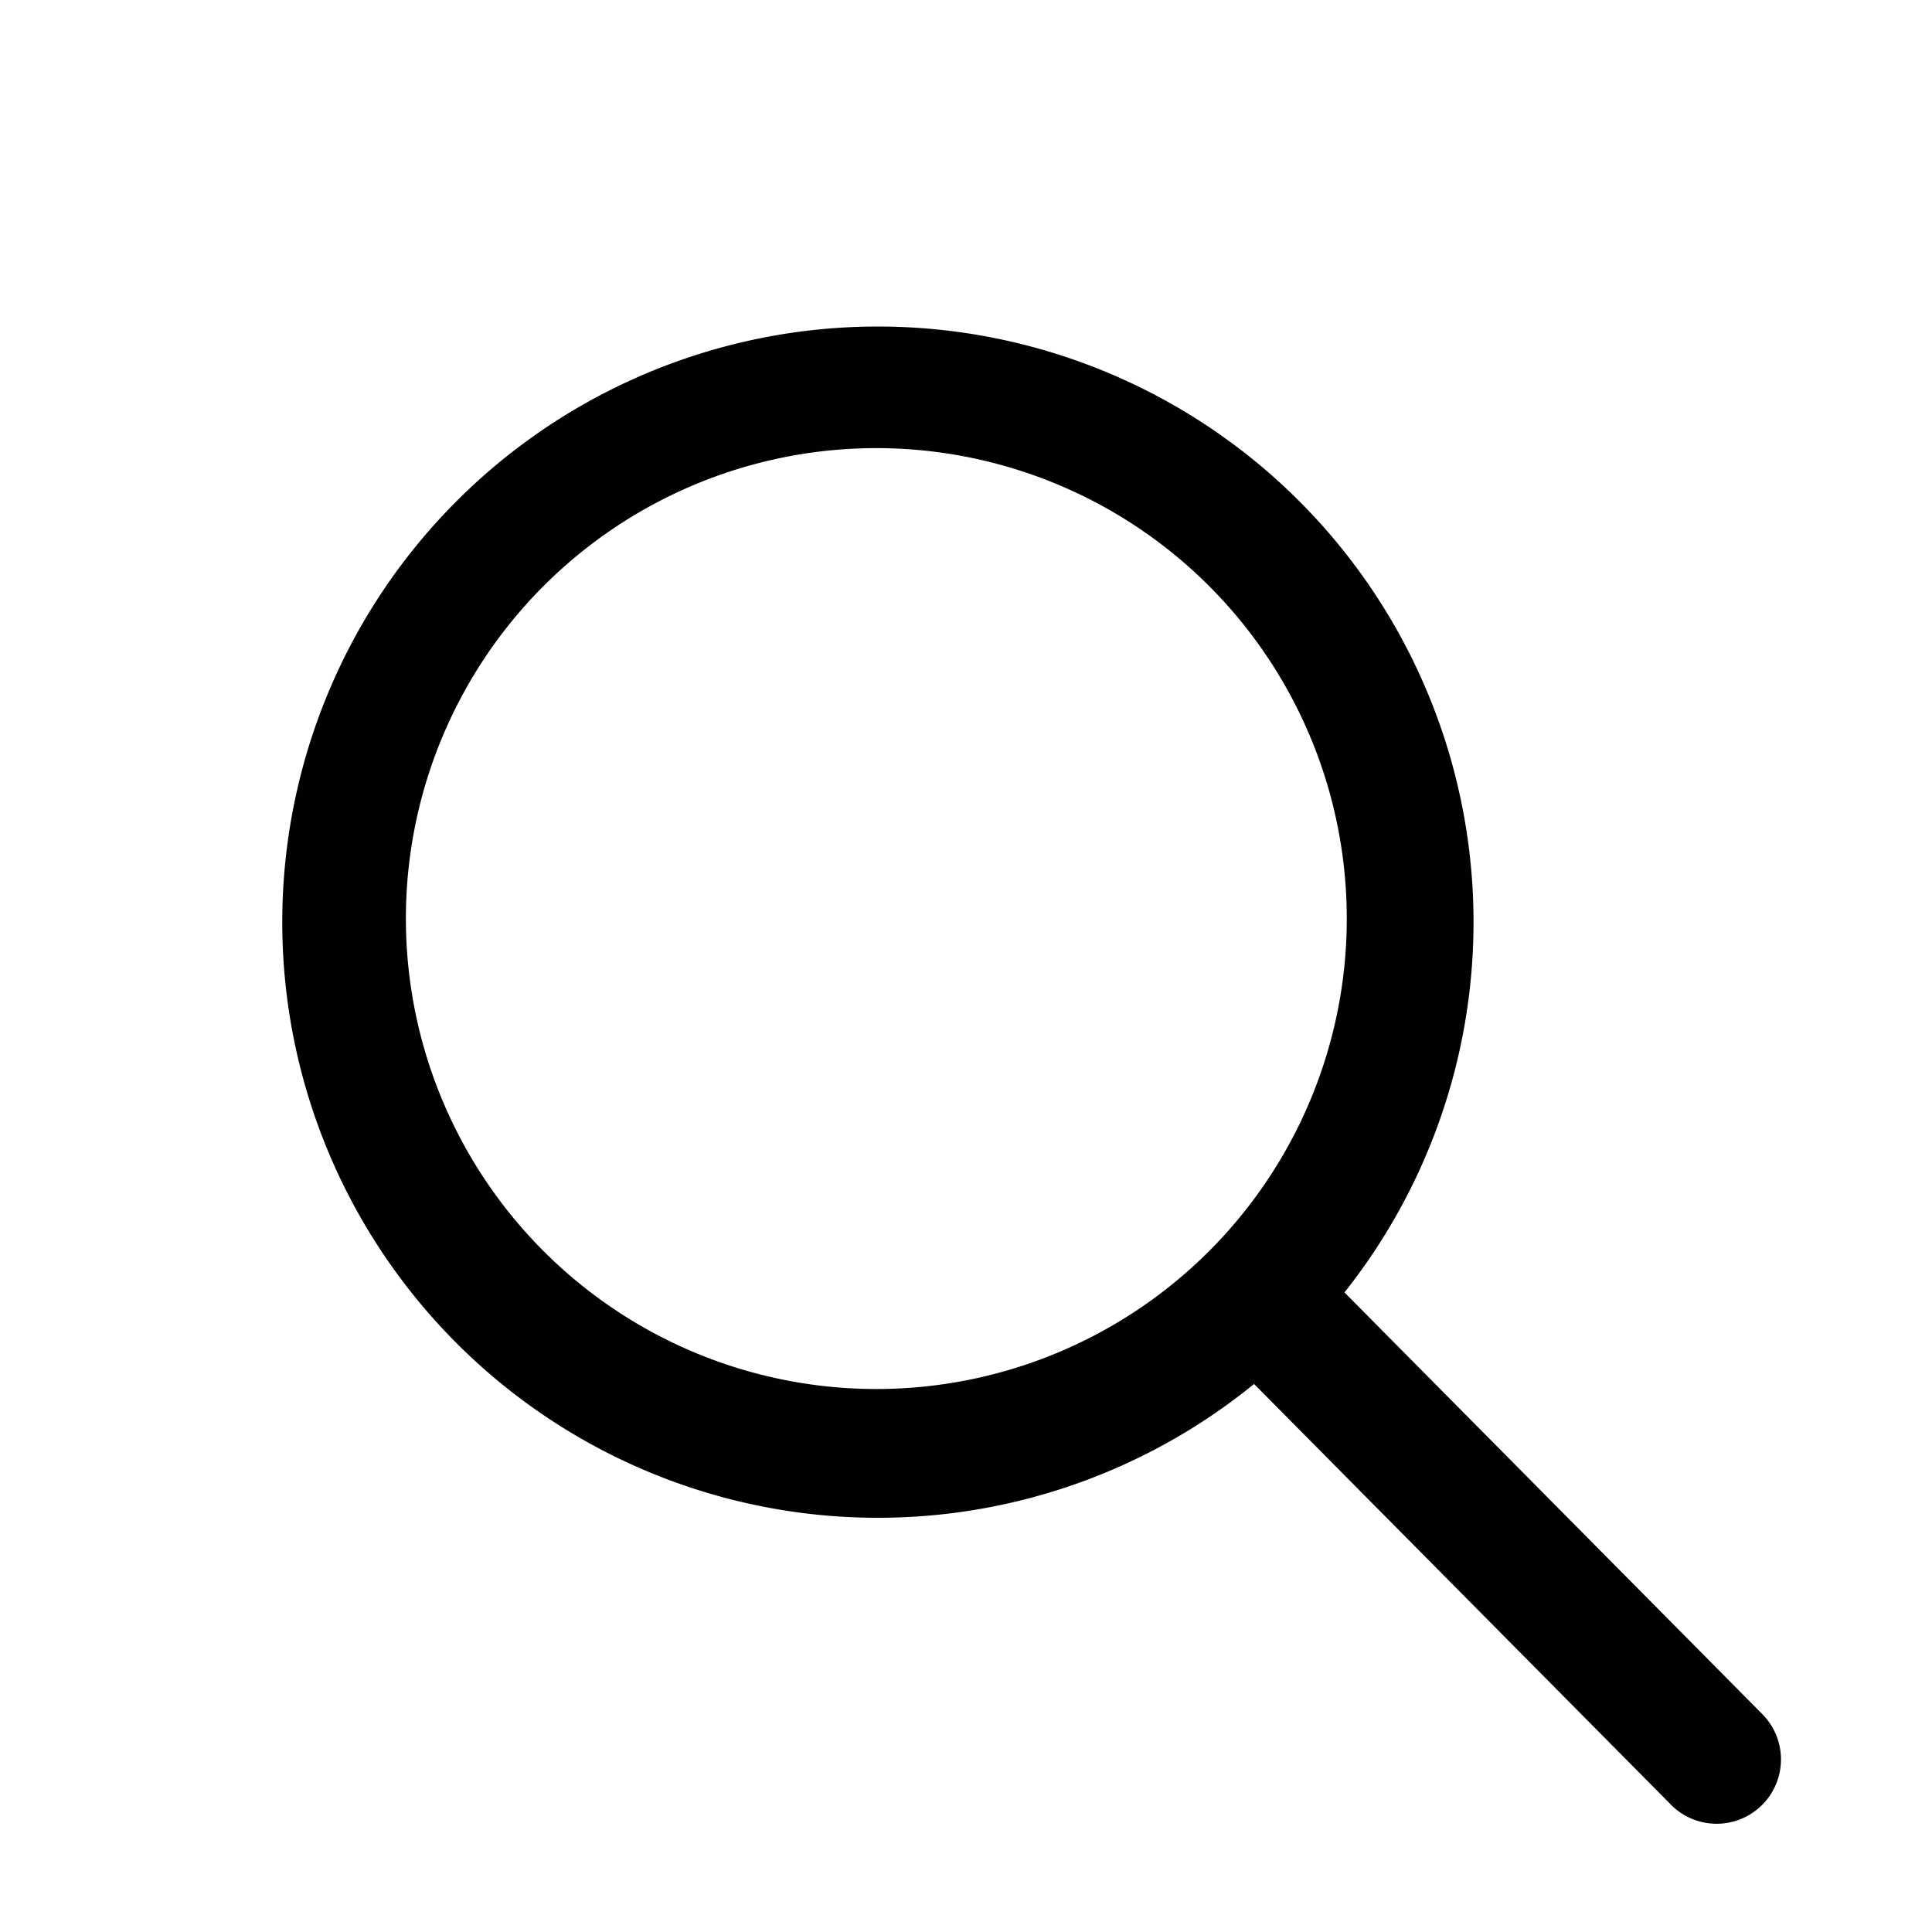 <svg id="Ebene_1" data-name="Ebene 1" xmlns="http://www.w3.org/2000/svg" viewBox="0 0 200 200"><defs><style>.cls-1{fill:#020102;}</style></defs><title>icons-service-und-werkstatt</title><g id="Icon_ionic-ios-search" data-name="Icon ionic-ios-search"><path class="cls-1" d="M182.46,177.47l-43.28-43.68a61.66,61.66,0,1,0-9.36,9.48l43,43.39a6.66,6.66,0,1,0,9.64-9.19ZM90.71,143.79a48.7,48.7,0,1,1,34.45-14.27A48.7,48.7,0,0,1,90.71,143.79Z"/></g></svg>